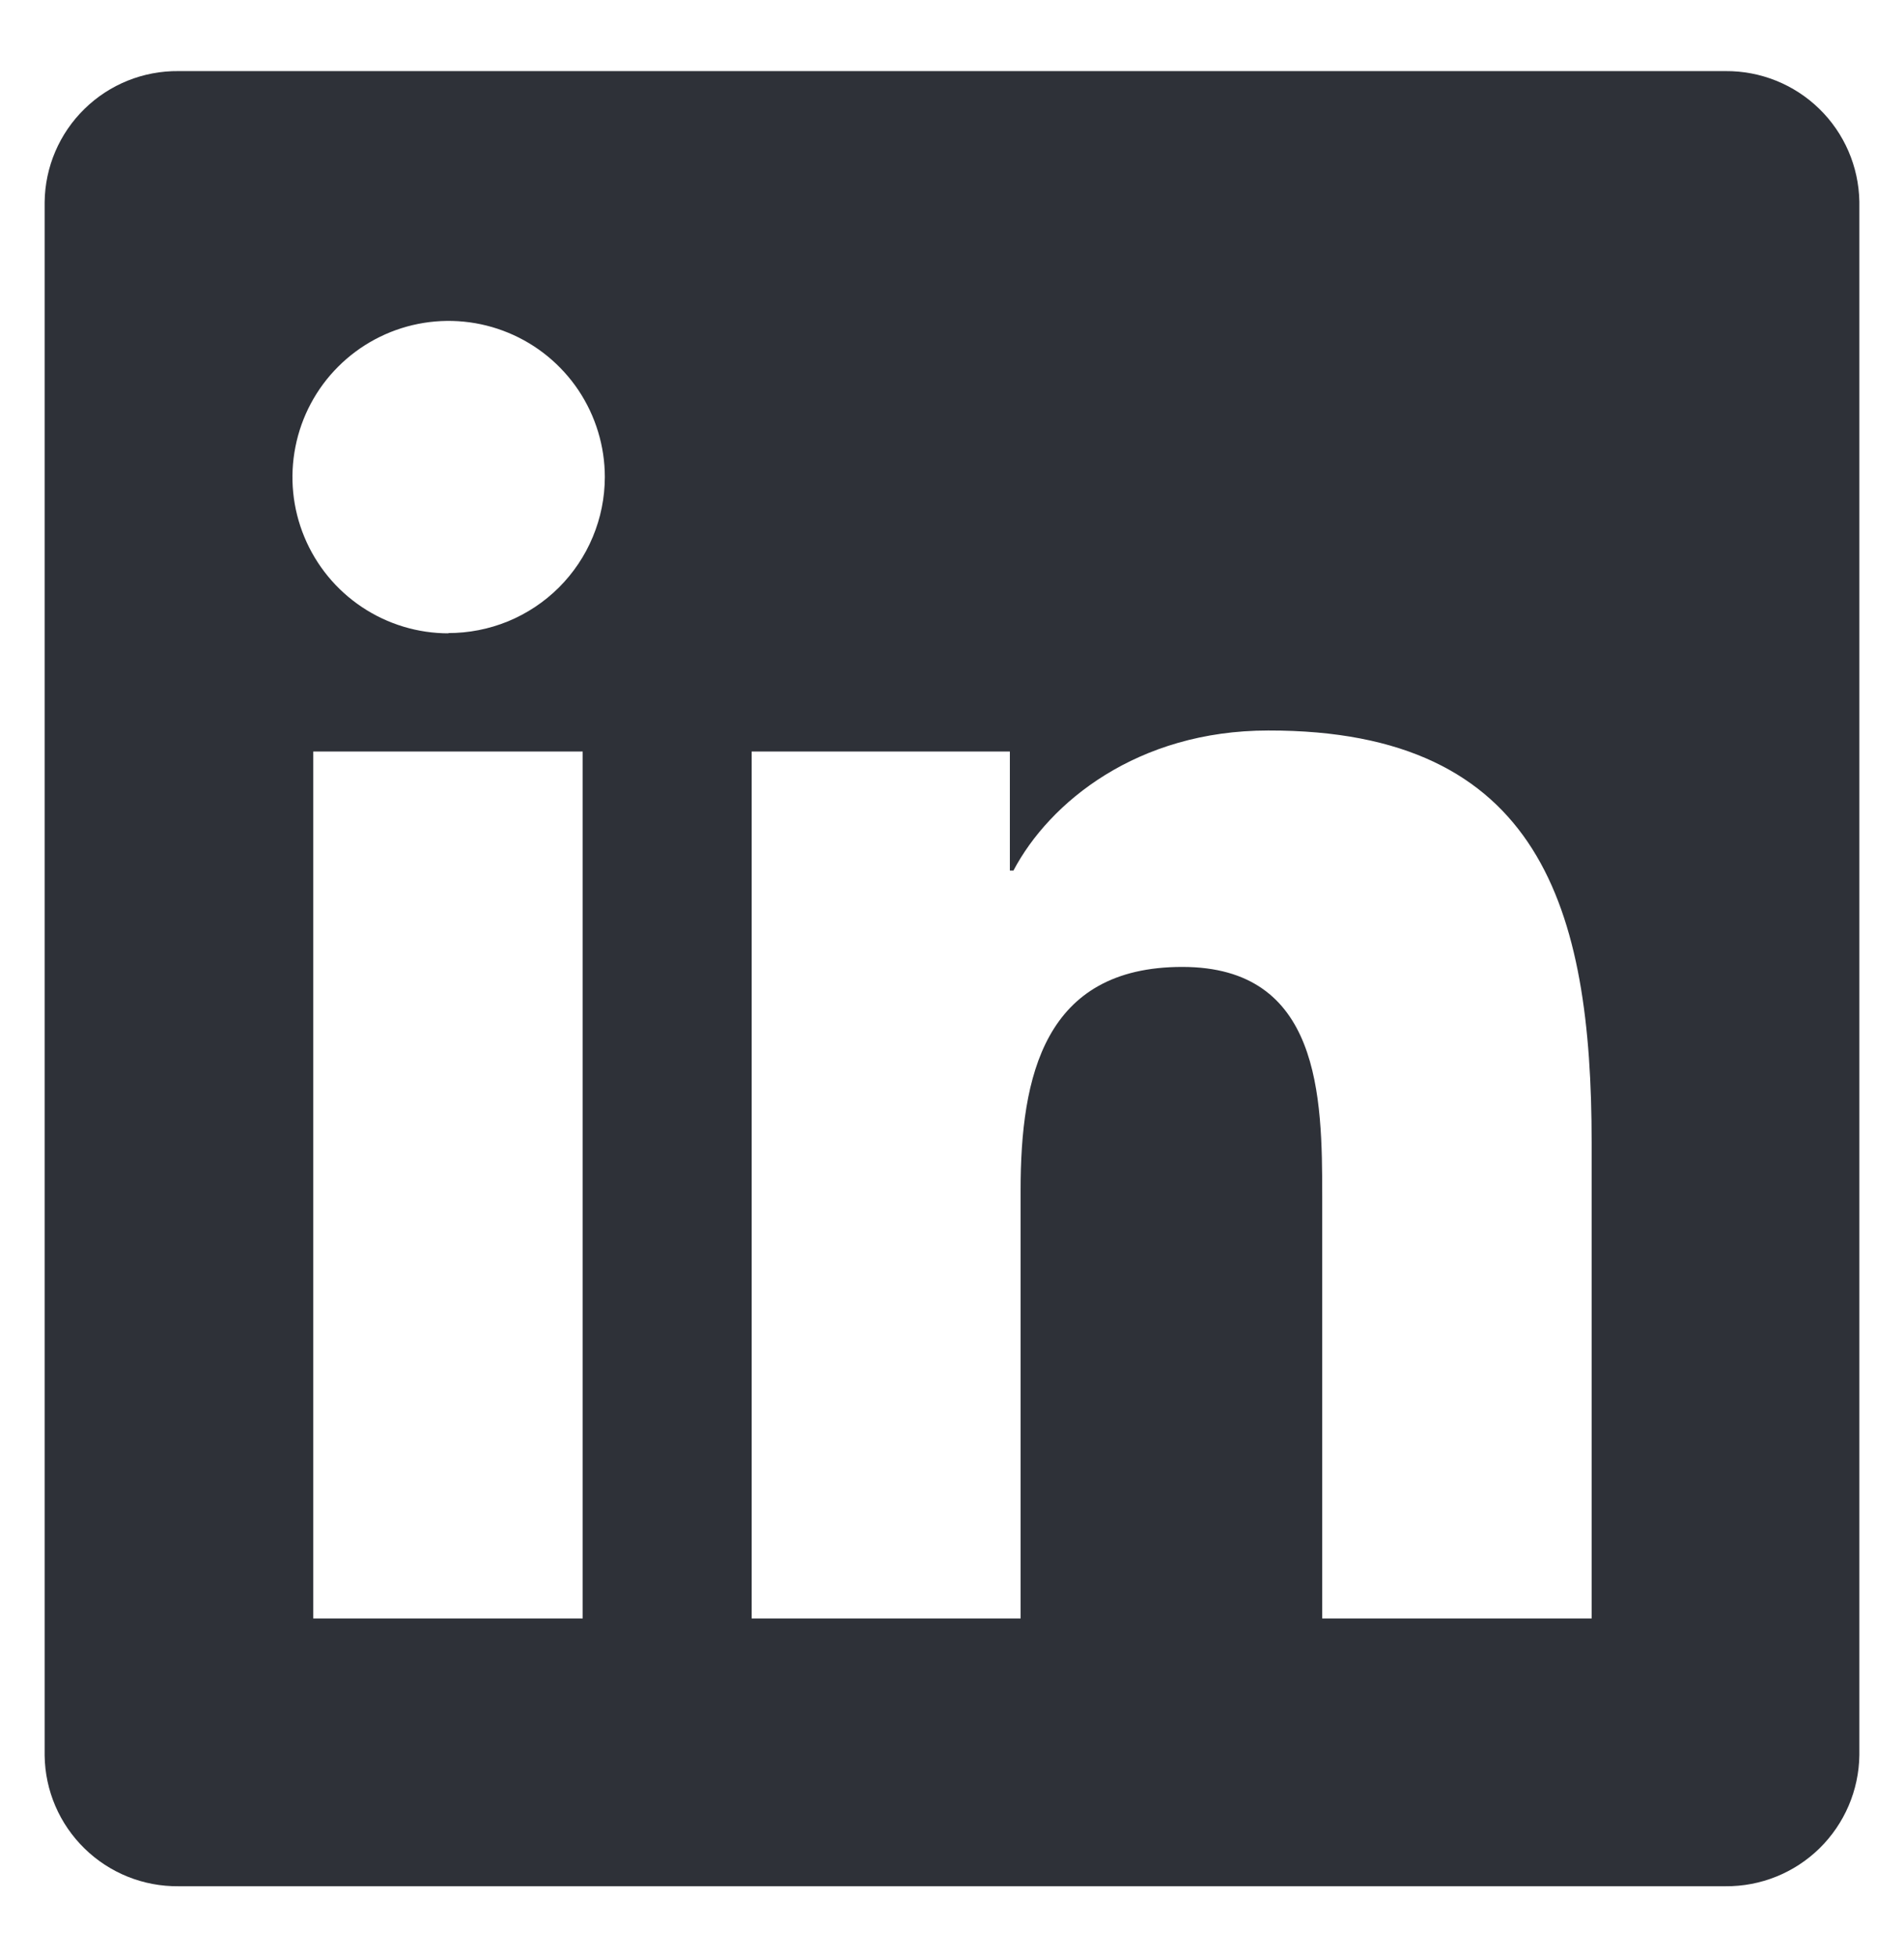 <svg width="36" height="37" viewBox="0 0 36 37" fill="none" xmlns="http://www.w3.org/2000/svg">
<path d="M32.625 1.344H3.375C2.711 1.337 2.072 1.594 1.598 2.058C1.123 2.522 0.852 3.155 0.844 3.819V33.187C0.853 33.85 1.125 34.482 1.6 34.944C2.074 35.407 2.712 35.663 3.375 35.656H32.625C33.289 35.662 33.928 35.404 34.402 34.94C34.876 34.475 35.147 33.842 35.156 33.179V3.81C35.144 3.149 34.872 2.518 34.398 2.057C33.924 1.595 33.287 1.339 32.625 1.344ZM11.017 30.594H5.923V14.206H11.017V30.594ZM8.485 11.972C7.901 11.973 7.33 11.8 6.844 11.476C6.358 11.152 5.979 10.691 5.755 10.151C5.531 9.612 5.472 9.018 5.586 8.445C5.699 7.872 5.98 7.345 6.393 6.932C6.806 6.519 7.332 6.237 7.905 6.123C8.478 6.009 9.072 6.067 9.612 6.291C10.152 6.514 10.613 6.893 10.938 7.378C11.262 7.864 11.436 8.435 11.436 9.019C11.435 9.408 11.358 9.792 11.208 10.15C11.059 10.509 10.84 10.834 10.565 11.108C10.289 11.382 9.963 11.598 9.604 11.746C9.244 11.893 8.86 11.968 8.471 11.967L8.485 11.972ZM30.094 30.594H25V22.62C25 20.722 24.967 18.278 22.354 18.278C19.741 18.278 19.297 20.348 19.297 22.497V30.594H14.212V14.206H19.094V16.456H19.162C19.842 15.167 21.502 13.809 23.979 13.809C29.137 13.798 30.094 17.192 30.094 21.594V30.594Z" fill="#2E3138"/>
</svg>
